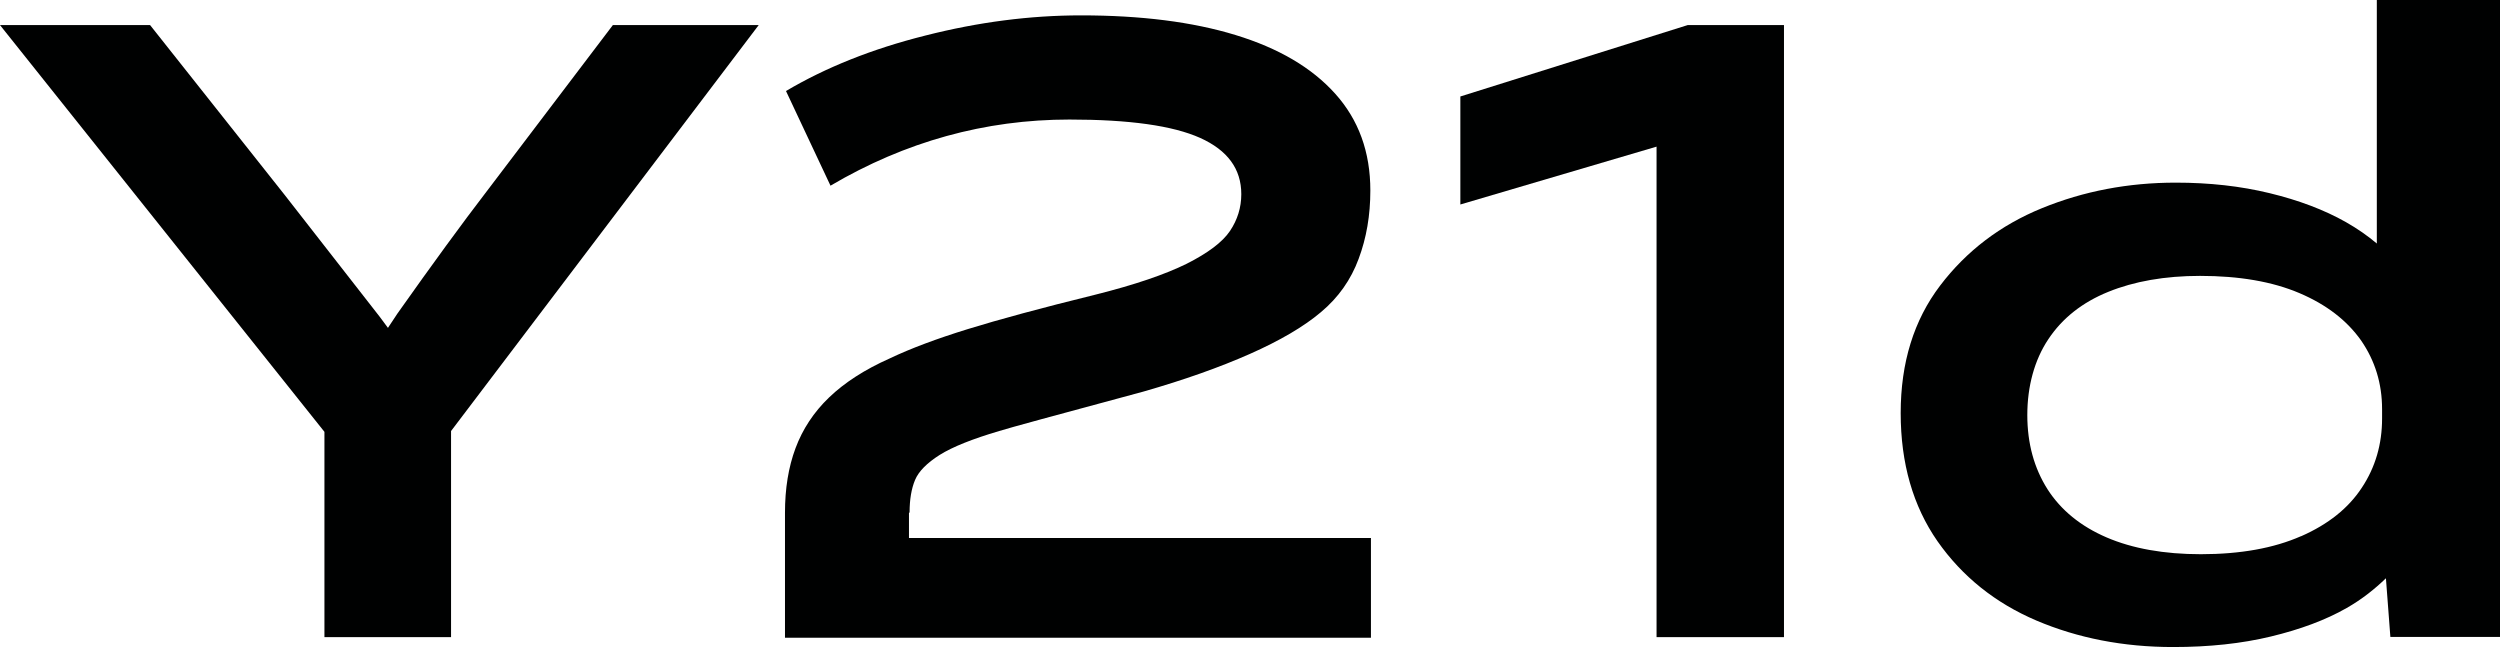 <?xml version="1.0" encoding="UTF-8"?>
<svg id="Layer_1" data-name="Layer 1" xmlns="http://www.w3.org/2000/svg" viewBox="0 0 123.6 32">
  <defs>
    <style>
      .cls-1 {
        fill: #000101;
        stroke-width: 0px;
      }
    </style>
  </defs>
  <path class="cls-1" d="M30.3,1.24l-6.26,8.25c-1.19,1.55-2.65,3.55-4.39,6.01l-.47.71c-.13-.18-.27-.36-.4-.54-1.57-2.02-3.15-4.03-4.72-6.05L7.42,1.24H0l16.04,20.11v10.15h6.26v-10.19L37.51,1.24h-7.21Z"/>
  <path class="cls-1" d="M44.97,25.33c0-.63.09-1.17.27-1.6.18-.43.59-.84,1.22-1.24.64-.4,1.62-.79,2.94-1.18.44-.14,2.82-.79,7.13-1.95,2.02-.58,3.77-1.2,5.26-1.86,1.49-.66,2.67-1.35,3.52-2.07.86-.72,1.48-1.6,1.86-2.63.39-1.04.58-2.16.58-3.38,0-1.91-.58-3.5-1.74-4.79-1.16-1.29-2.8-2.25-4.93-2.9-2.13-.65-4.67-.97-7.63-.97-2.52,0-5.08.33-7.71,1-2.63.66-4.92,1.58-6.88,2.74l2.2,4.68c3.7-2.18,7.64-3.27,11.81-3.27,2.96,0,5.11.3,6.47.91,1.35.61,2.03,1.53,2.03,2.78,0,.66-.19,1.27-.56,1.82-.37.55-1.09,1.09-2.14,1.62-1.05.52-2.56,1.04-4.52,1.53-2.68.66-4.78,1.23-6.3,1.7-1.52.47-2.81.95-3.86,1.45-1.24.55-2.24,1.2-3,1.93-.76.73-1.31,1.57-1.66,2.51-.35.94-.52,2-.52,3.19v6.18h28.97v-4.93h-22.84v-1.24Z"/>
  <polygon class="cls-1" points="72.2 4.77 72.2 10.11 81.9 7.25 81.9 31.5 88.2 31.5 88.2 1.24 83.44 1.24 72.2 4.77"/>
  <path class="cls-1" d="M117.51,0v12.04c-.45-.38-.95-.73-1.53-1.06-1.08-.61-2.33-1.08-3.77-1.43-1.44-.35-2.98-.52-4.64-.52-2.35,0-4.55.42-6.61,1.26-2.06.84-3.74,2.12-5.04,3.83-1.3,1.71-1.95,3.81-1.95,6.3s.61,4.6,1.82,6.34c1.22,1.74,2.85,3.05,4.89,3.92,2.05.87,4.3,1.31,6.76,1.31,1.77,0,3.38-.17,4.83-.52,1.45-.35,2.7-.81,3.75-1.41.77-.44,1.39-.94,1.94-1.47l.22,2.9h5.43V0h-6.09ZM113.76,26.51c-1.34.59-2.99.89-4.95.89-1.82,0-3.38-.28-4.66-.83-1.28-.55-2.26-1.35-2.92-2.38-.66-1.04-1-2.26-1-3.67s.35-2.72,1.04-3.75c.69-1.04,1.68-1.82,2.96-2.34,1.28-.52,2.8-.79,4.54-.79,1.93,0,3.57.28,4.91.85,1.34.57,2.35,1.35,3.05,2.34.69,1,1.04,2.13,1.04,3.4v.46c0,1.27-.33,2.41-1,3.42-.66,1.01-1.66,1.81-3,2.4"/>
</svg>